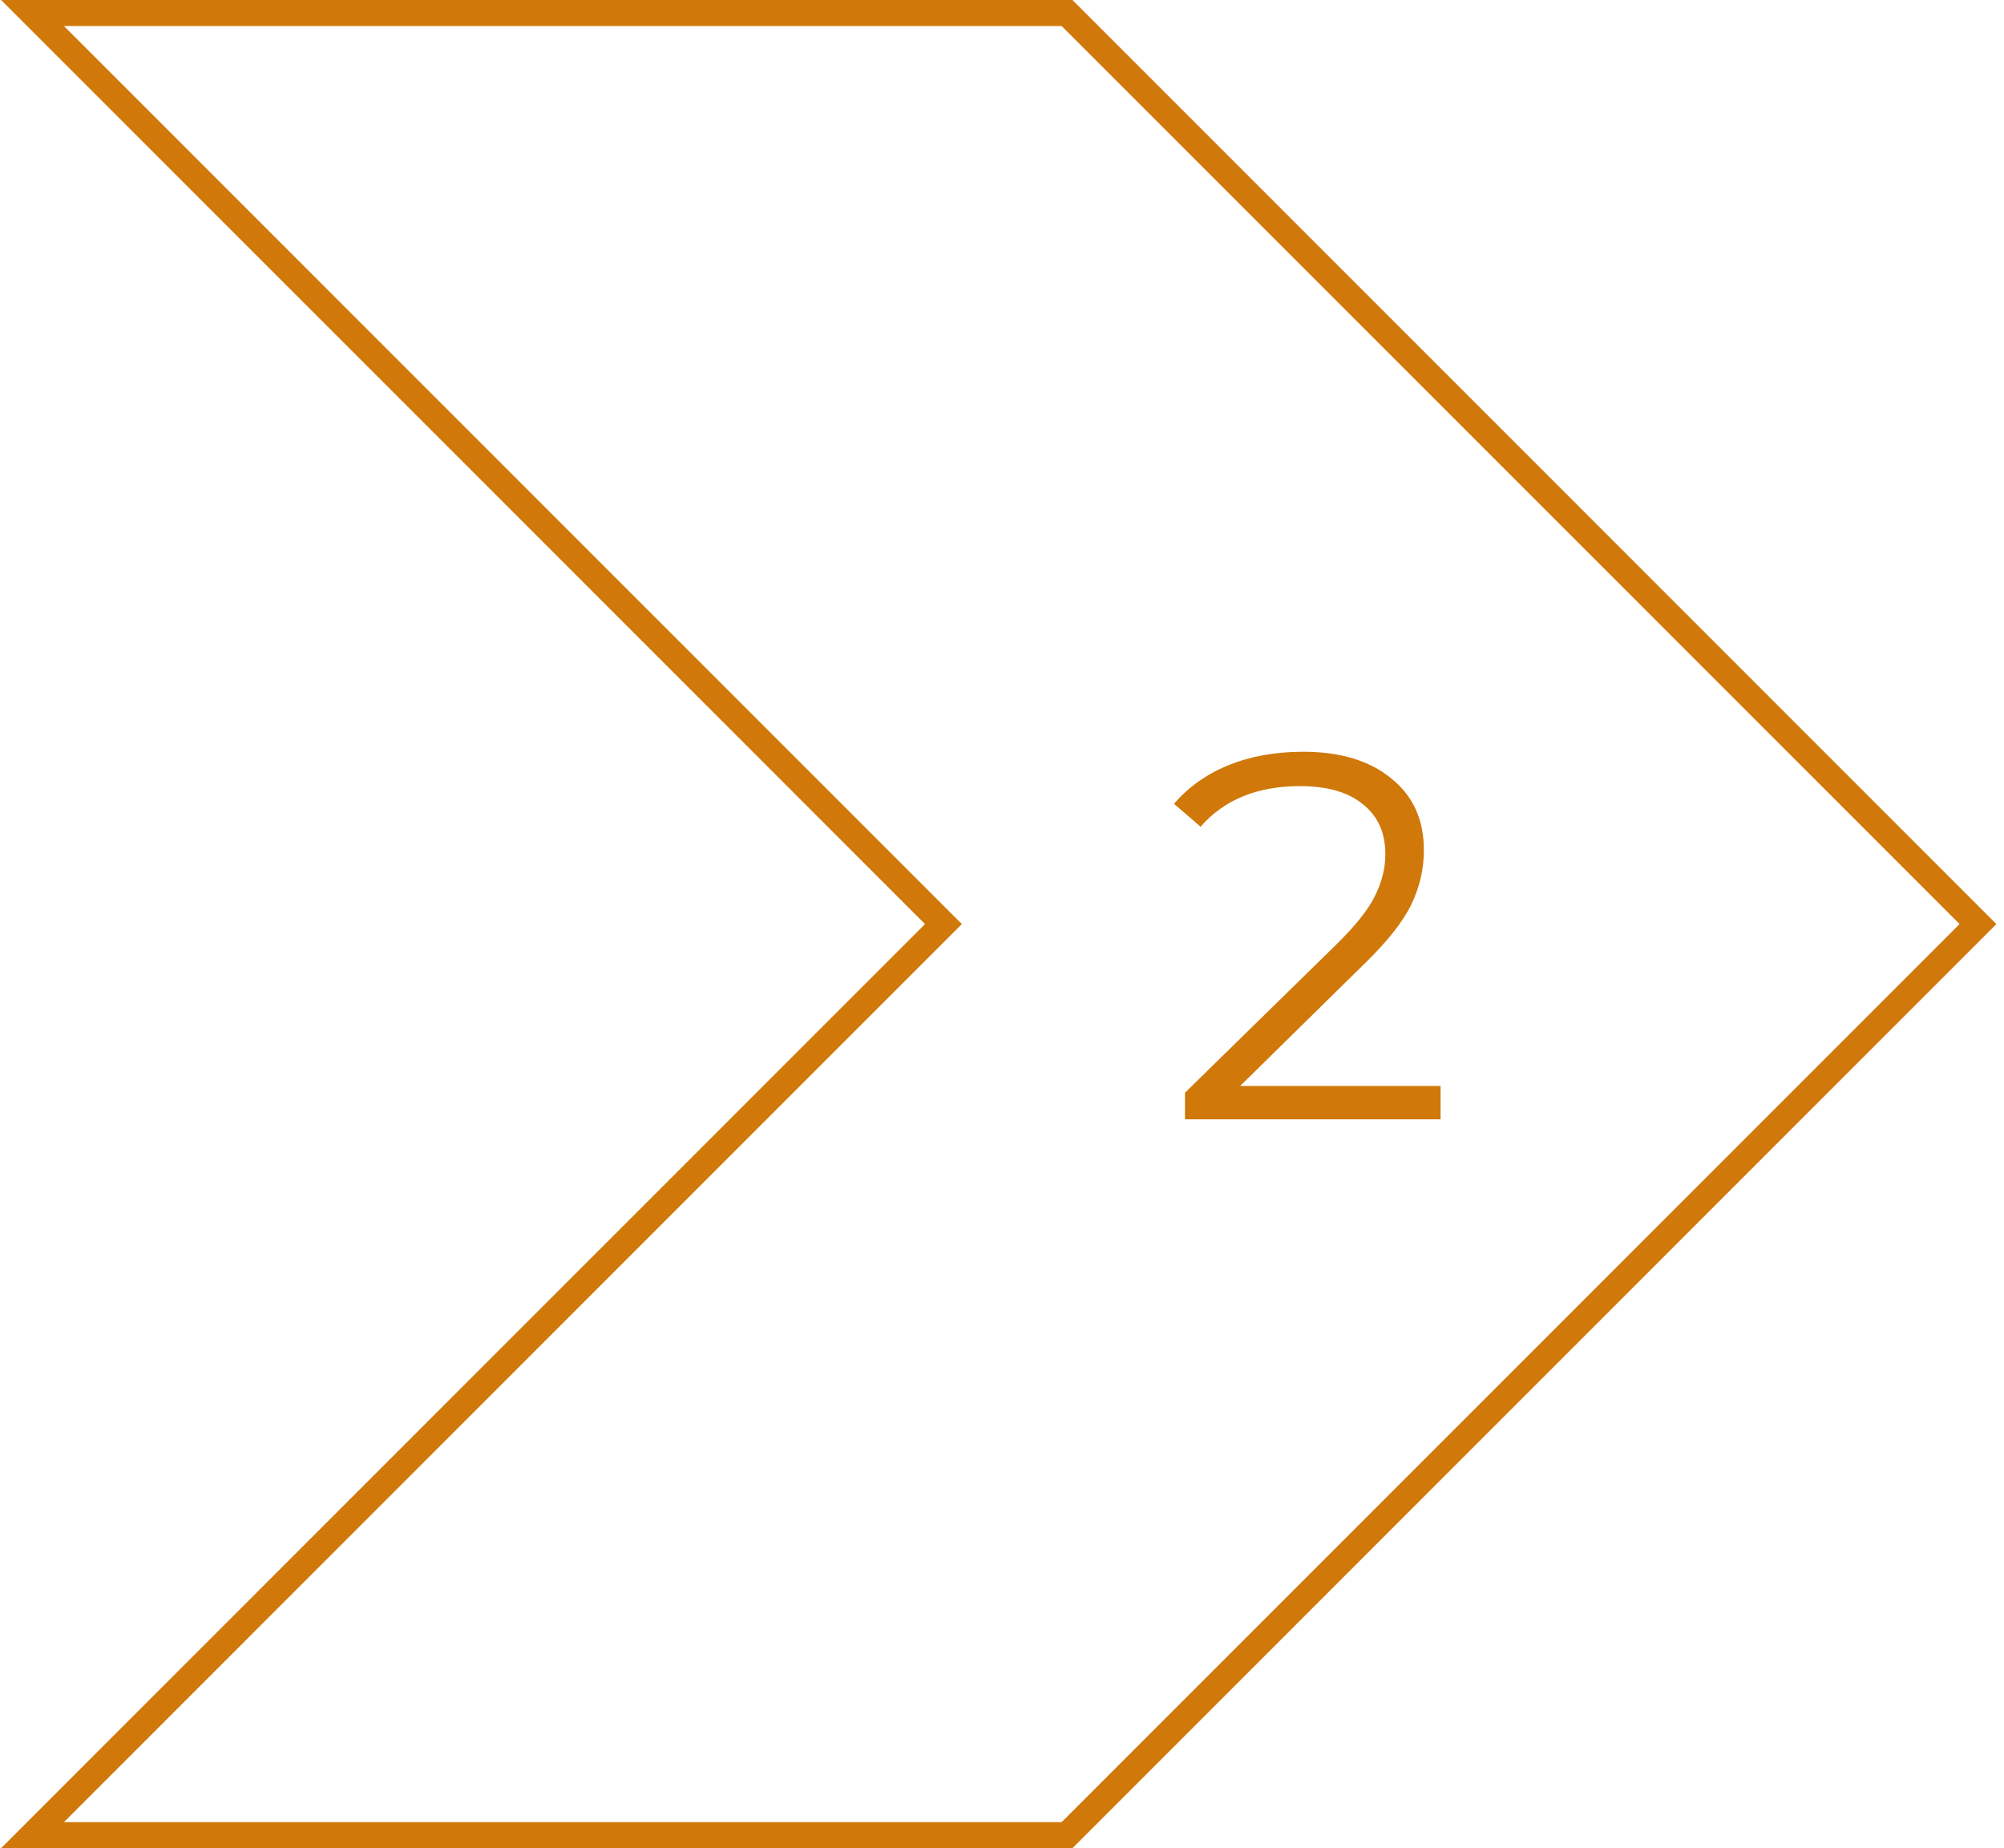 <svg width="154" height="142" viewBox="0 0 154 142" fill="none" xmlns="http://www.w3.org/2000/svg">
<path d="M82 1H2.5L72.5 71L2.5 141H82L152 71L82 1Z" stroke="#D0780A" stroke-width="2"/>
<path d="M110.7 83.44V86H91.06V83.96L102.7 72.56C104.167 71.12 105.153 69.88 105.66 68.84C106.193 67.773 106.46 66.707 106.46 65.64C106.46 63.987 105.887 62.707 104.74 61.8C103.62 60.867 102.007 60.4 99.9 60.4C96.62 60.4 94.073 61.44 92.26 63.52L90.22 61.76C91.313 60.48 92.7 59.493 94.38 58.8C96.087 58.107 98.007 57.76 100.14 57.76C102.993 57.76 105.247 58.44 106.9 59.8C108.58 61.133 109.42 62.973 109.42 65.32C109.42 66.76 109.1 68.147 108.46 69.48C107.82 70.813 106.607 72.347 104.82 74.08L95.3 83.44H110.7Z" fill="#D0780A"/>
</svg>
